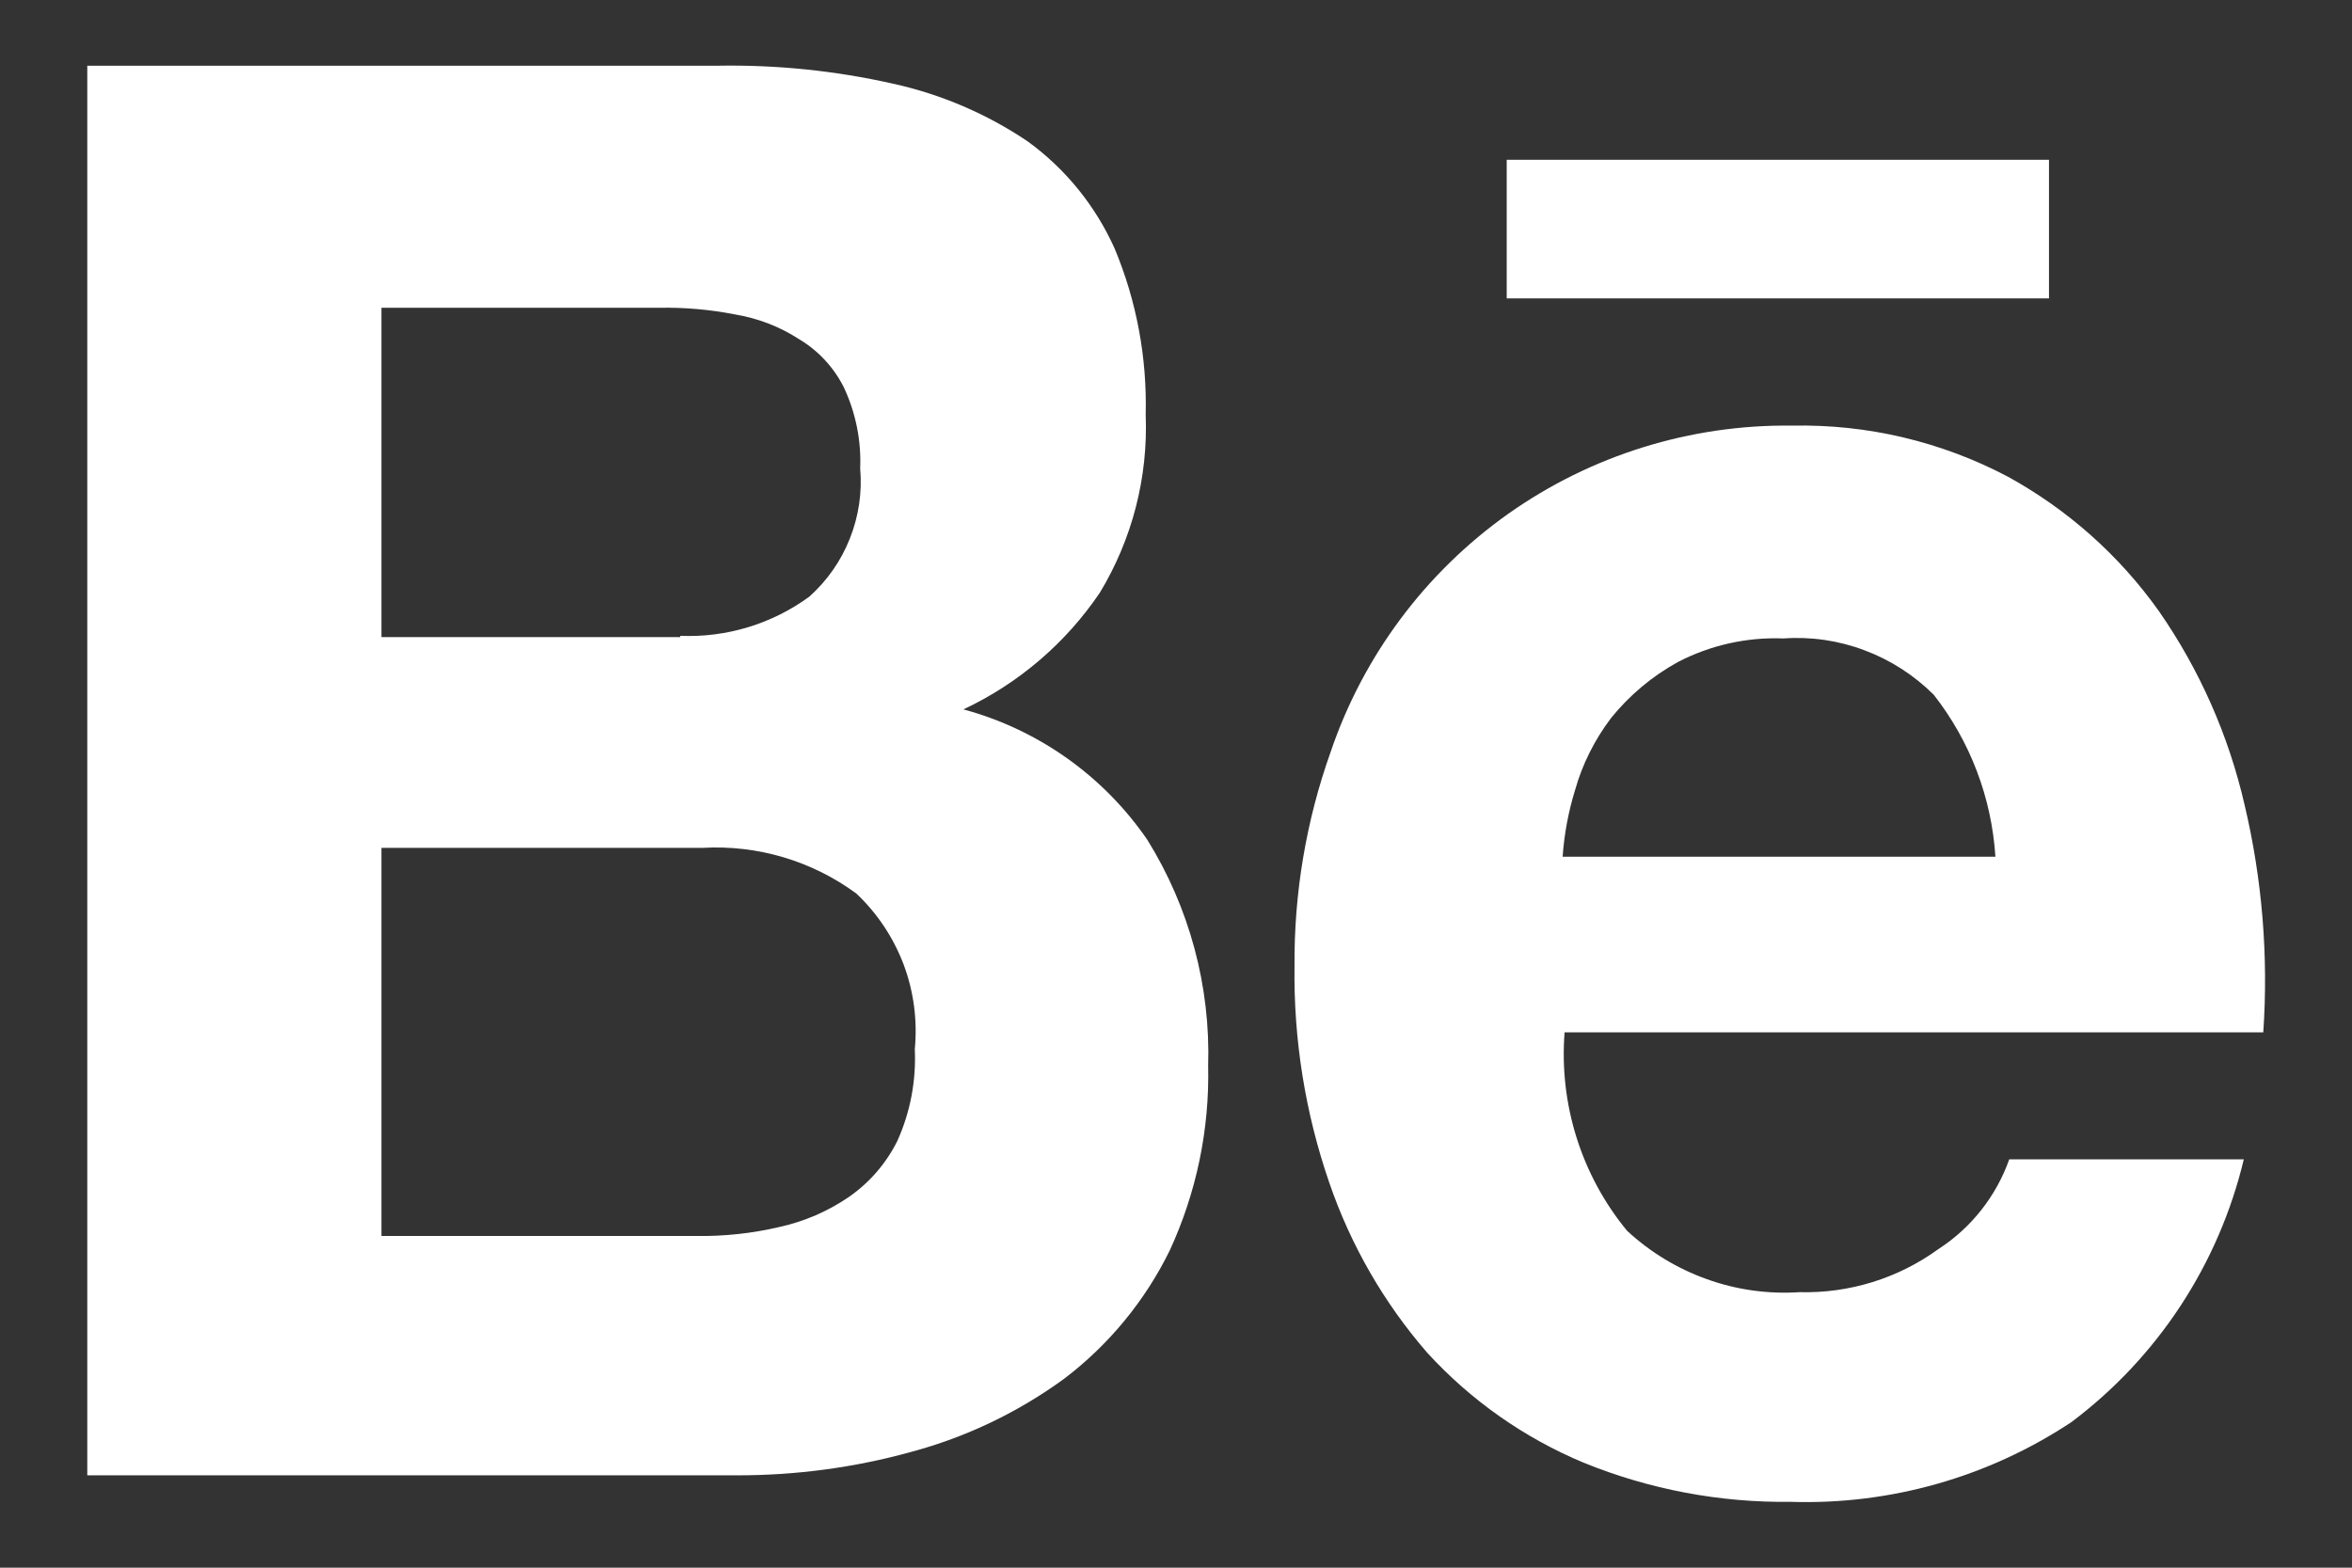 <svg width="18" height="12" viewBox="0 0 18 12" fill="none" xmlns="http://www.w3.org/2000/svg">
<rect x="0" y="0" width="18" height="12" fill="#333333" stroke="none"/>
<path d="M5.492 0.503C5.943 0.495 6.392 0.541 6.832 0.64C7.201 0.721 7.552 0.871 7.866 1.083C8.156 1.294 8.385 1.577 8.531 1.904C8.699 2.306 8.779 2.74 8.768 3.175C8.787 3.654 8.665 4.127 8.417 4.537C8.156 4.923 7.795 5.232 7.373 5.43C7.946 5.585 8.445 5.939 8.781 6.429C9.103 6.948 9.265 7.55 9.246 8.16C9.257 8.647 9.156 9.13 8.952 9.572C8.763 9.957 8.487 10.293 8.145 10.553C7.793 10.81 7.396 11 6.976 11.113C6.54 11.234 6.089 11.294 5.637 11.293H0.668V0.503H5.492ZM5.206 4.867C5.559 4.882 5.908 4.776 6.194 4.567C6.33 4.445 6.437 4.293 6.504 4.122C6.572 3.952 6.599 3.768 6.583 3.586C6.592 3.373 6.549 3.16 6.459 2.967C6.382 2.813 6.263 2.684 6.115 2.596C5.966 2.499 5.797 2.435 5.621 2.406C5.431 2.369 5.236 2.352 5.042 2.356H2.919V4.877H5.206V4.867ZM5.329 9.461C5.543 9.464 5.757 9.441 5.965 9.392C6.156 9.35 6.336 9.272 6.497 9.162C6.655 9.052 6.783 8.904 6.868 8.732C6.967 8.512 7.012 8.272 7.001 8.031C7.022 7.812 6.993 7.59 6.916 7.384C6.838 7.178 6.715 6.992 6.554 6.84C6.215 6.59 5.798 6.466 5.377 6.49H2.919V9.461H5.329Z" fill="white"/>
<path d="M12.452 9.421C12.629 9.585 12.837 9.711 13.064 9.792C13.29 9.873 13.531 9.907 13.772 9.891C14.153 9.901 14.527 9.785 14.835 9.561C15.087 9.398 15.277 9.156 15.377 8.874H17.172C16.98 9.678 16.513 10.39 15.852 10.886C15.217 11.307 14.467 11.52 13.705 11.496C13.162 11.503 12.622 11.401 12.119 11.196C11.664 11.006 11.256 10.719 10.923 10.355C10.591 9.973 10.337 9.531 10.173 9.053C9.989 8.519 9.899 7.957 9.907 7.392C9.903 6.836 9.996 6.284 10.182 5.76C10.431 5.023 10.907 4.384 11.541 3.934C12.176 3.485 12.937 3.248 13.715 3.258C14.289 3.246 14.857 3.38 15.365 3.648C15.824 3.9 16.22 4.252 16.523 4.679C16.834 5.127 17.056 5.63 17.178 6.161C17.313 6.731 17.361 7.318 17.321 7.902H11.974C11.931 8.451 12.102 8.996 12.452 9.421ZM14.798 5.317C14.648 5.168 14.468 5.052 14.27 4.978C14.072 4.903 13.86 4.872 13.649 4.887C13.369 4.876 13.091 4.938 12.842 5.067C12.644 5.176 12.47 5.322 12.329 5.497C12.204 5.662 12.11 5.849 12.054 6.048C12.003 6.213 11.971 6.385 11.959 6.558H15.271C15.242 6.106 15.078 5.674 14.799 5.318L14.798 5.317Z" fill="white"/>
<path d="M15.681 1.223H11.531V2.284H15.681V1.223Z" fill="white"/>
</svg>
